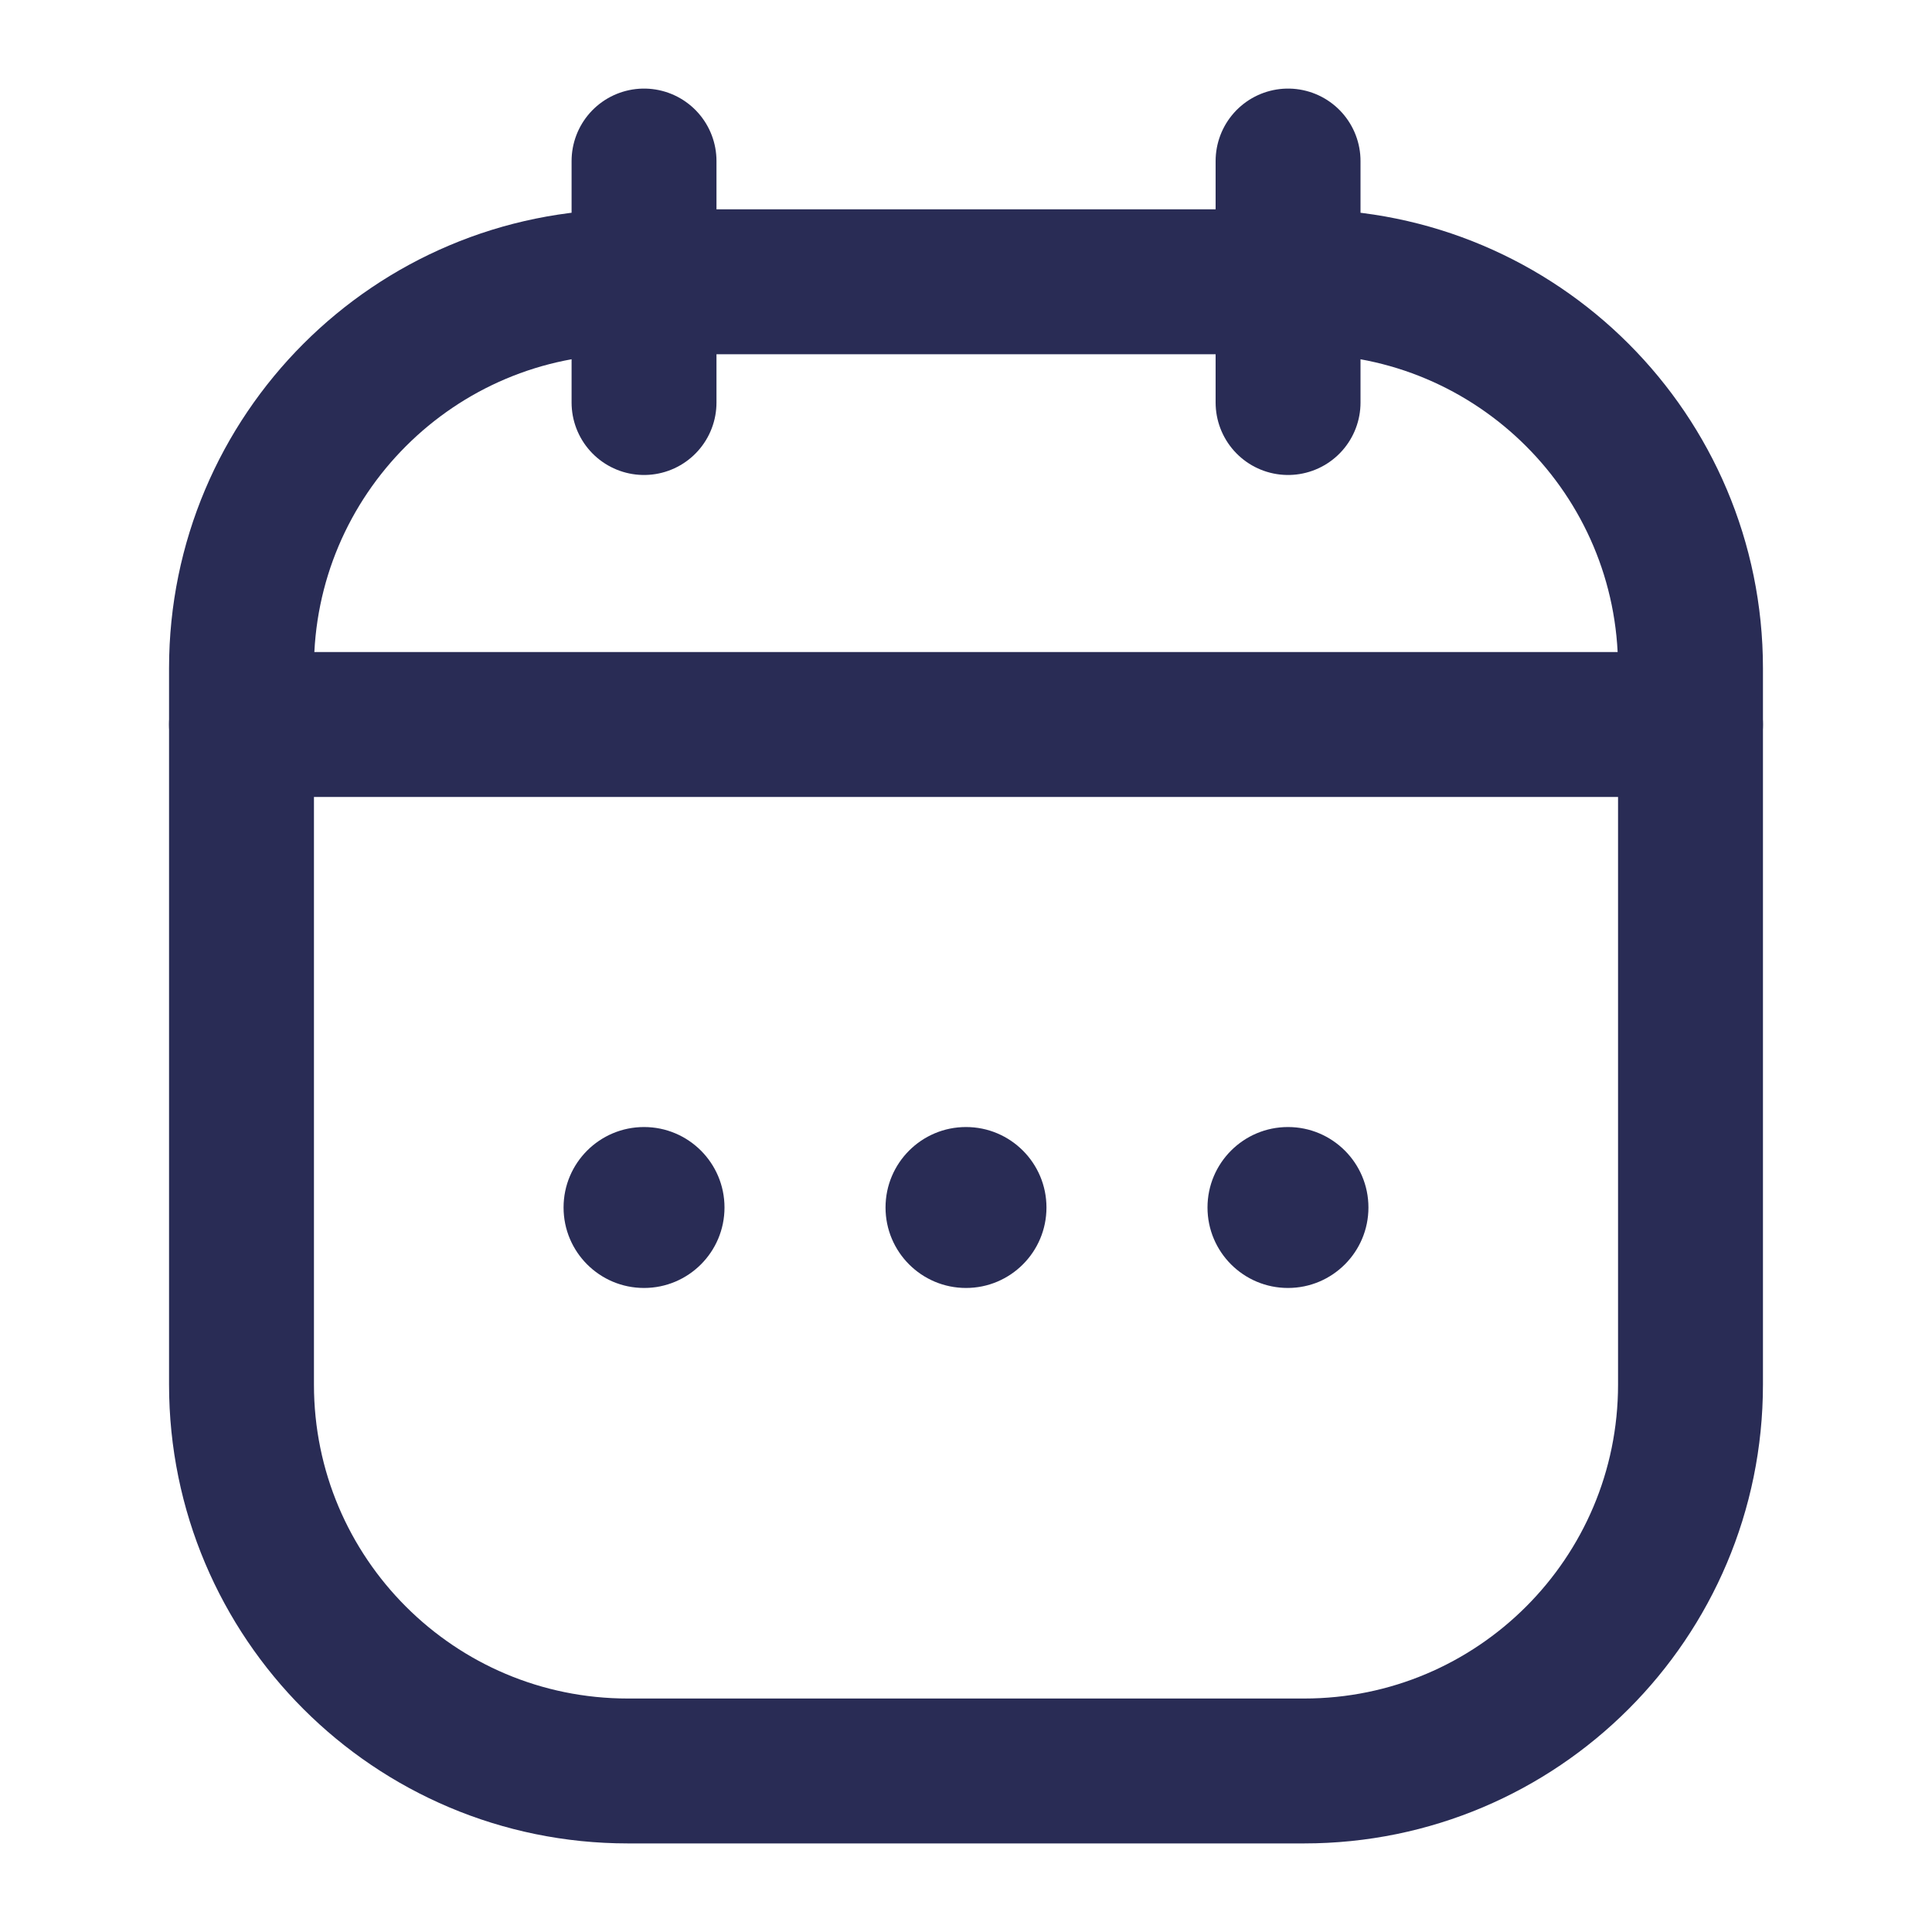 <svg width="20" height="20" viewBox="0 0 20 20" fill="none" xmlns="http://www.w3.org/2000/svg">
<path d="M2.5 6.917C2.5 4.708 4.291 2.917 6.5 2.917H13.5C15.709 2.917 17.5 4.708 17.5 6.917V14.333C17.5 16.543 15.709 18.333 13.5 18.333H6.5C4.291 18.333 2.5 16.543 2.5 14.333V6.917Z" stroke="#292C55" stroke-width="1.5"/>
<path d="M2.5 7.5H17.5" stroke="#292C55" stroke-width="1.5" stroke-linecap="round"/>
<path d="M6.667 1.667L6.667 4.167" stroke="#292C55" stroke-width="1.5" stroke-linecap="round" stroke-linejoin="round"/>
<path d="M13.334 1.667V4.167" stroke="#292C55" stroke-width="1.5" stroke-linecap="round" stroke-linejoin="round"/>
<circle cx="10" cy="12.5" r="0.833" fill="#292C55"/>
<ellipse cx="13.333" cy="12.5" rx="0.833" ry="0.833" fill="#292C55"/>
<ellipse cx="6.667" cy="12.5" rx="0.833" ry="0.833" fill="#292C55"/>
</svg>
